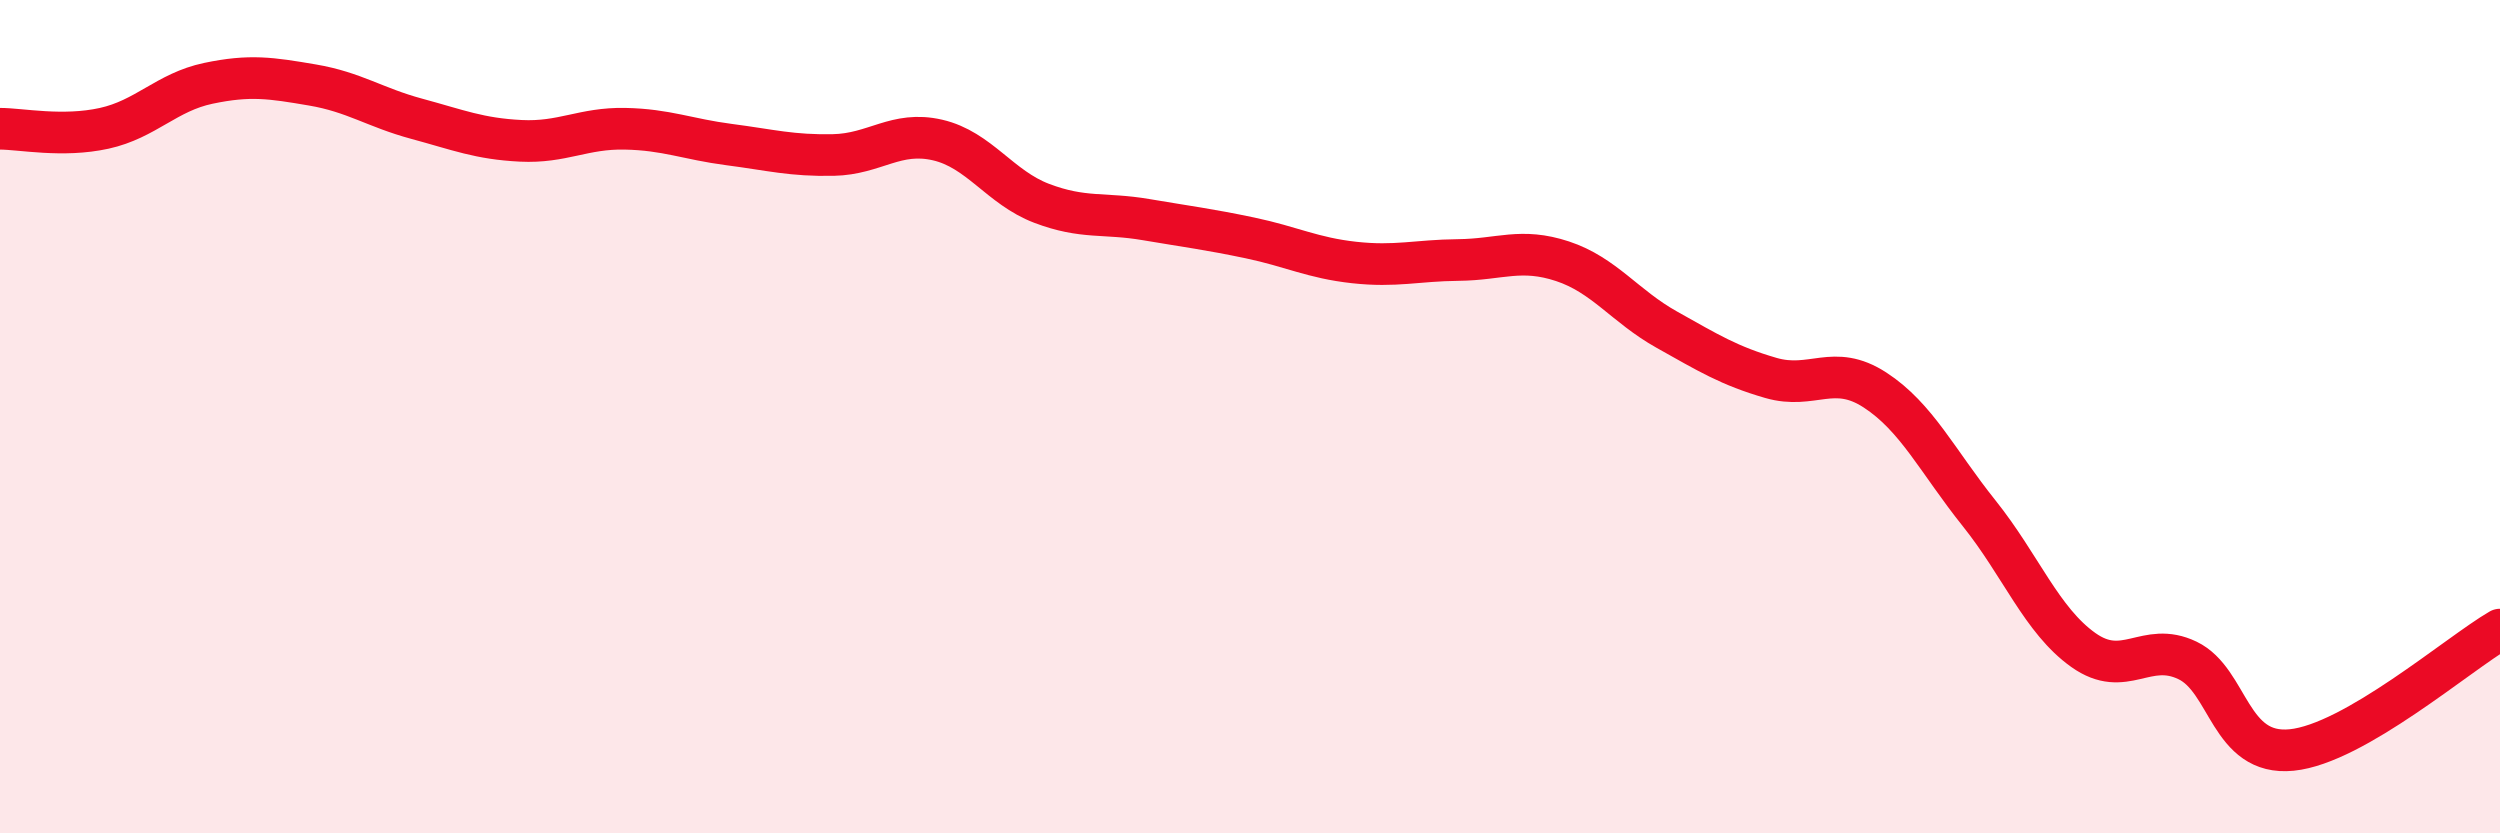 
    <svg width="60" height="20" viewBox="0 0 60 20" xmlns="http://www.w3.org/2000/svg">
      <path
        d="M 0,3.09 C 0.5,3.09 1.5,3.3 2.5,3.08 C 3.5,2.86 4,2.21 5,2 C 6,1.79 6.5,1.87 7.5,2.04 C 8.5,2.21 9,2.58 10,2.85 C 11,3.12 11.5,3.33 12.5,3.38 C 13.5,3.43 14,3.07 15,3.09 C 16,3.11 16.5,3.34 17.5,3.47 C 18.5,3.6 19,3.74 20,3.72 C 21,3.7 21.5,3.13 22.5,3.36 C 23.5,3.59 24,4.5 25,4.88 C 26,5.26 26.5,5.1 27.5,5.27 C 28.5,5.44 29,5.5 30,5.71 C 31,5.92 31.5,6.19 32.5,6.3 C 33.5,6.41 34,6.25 35,6.24 C 36,6.23 36.5,5.94 37.5,6.27 C 38.5,6.6 39,7.35 40,7.91 C 41,8.47 41.5,8.78 42.5,9.07 C 43.5,9.36 44,8.71 45,9.36 C 46,10.01 46.5,11.07 47.5,12.32 C 48.5,13.57 49,14.89 50,15.6 C 51,16.31 51.5,15.37 52.5,15.85 C 53.5,16.33 53.5,18.15 55,18 C 56.5,17.85 59,15.69 60,15.11L60 20L0 20Z"
        fill="#EB0A25"
        opacity="0.1"
        stroke-linecap="round"
        stroke-linejoin="round"
      />
      <path
        d="M 0,3.09 C 0.5,3.09 1.5,3.3 2.5,3.08 C 3.5,2.86 4,2.21 5,2 C 6,1.79 6.5,1.87 7.5,2.04 C 8.5,2.21 9,2.58 10,2.85 C 11,3.12 11.5,3.33 12.5,3.38 C 13.5,3.43 14,3.07 15,3.09 C 16,3.11 16.5,3.34 17.5,3.47 C 18.5,3.6 19,3.74 20,3.72 C 21,3.7 21.5,3.13 22.5,3.36 C 23.5,3.59 24,4.5 25,4.88 C 26,5.26 26.5,5.1 27.5,5.27 C 28.5,5.44 29,5.5 30,5.71 C 31,5.92 31.5,6.19 32.5,6.3 C 33.5,6.41 34,6.25 35,6.24 C 36,6.23 36.5,5.94 37.5,6.27 C 38.5,6.6 39,7.35 40,7.91 C 41,8.47 41.5,8.78 42.5,9.07 C 43.5,9.36 44,8.71 45,9.36 C 46,10.01 46.5,11.07 47.5,12.32 C 48.5,13.57 49,14.89 50,15.6 C 51,16.31 51.5,15.37 52.5,15.85 C 53.5,16.33 53.5,18.15 55,18 C 56.5,17.85 59,15.69 60,15.11"
        stroke="#EB0A25"
        stroke-width="1"
        fill="none"
        stroke-linecap="round"
        stroke-linejoin="round"
      />
    </svg>
  